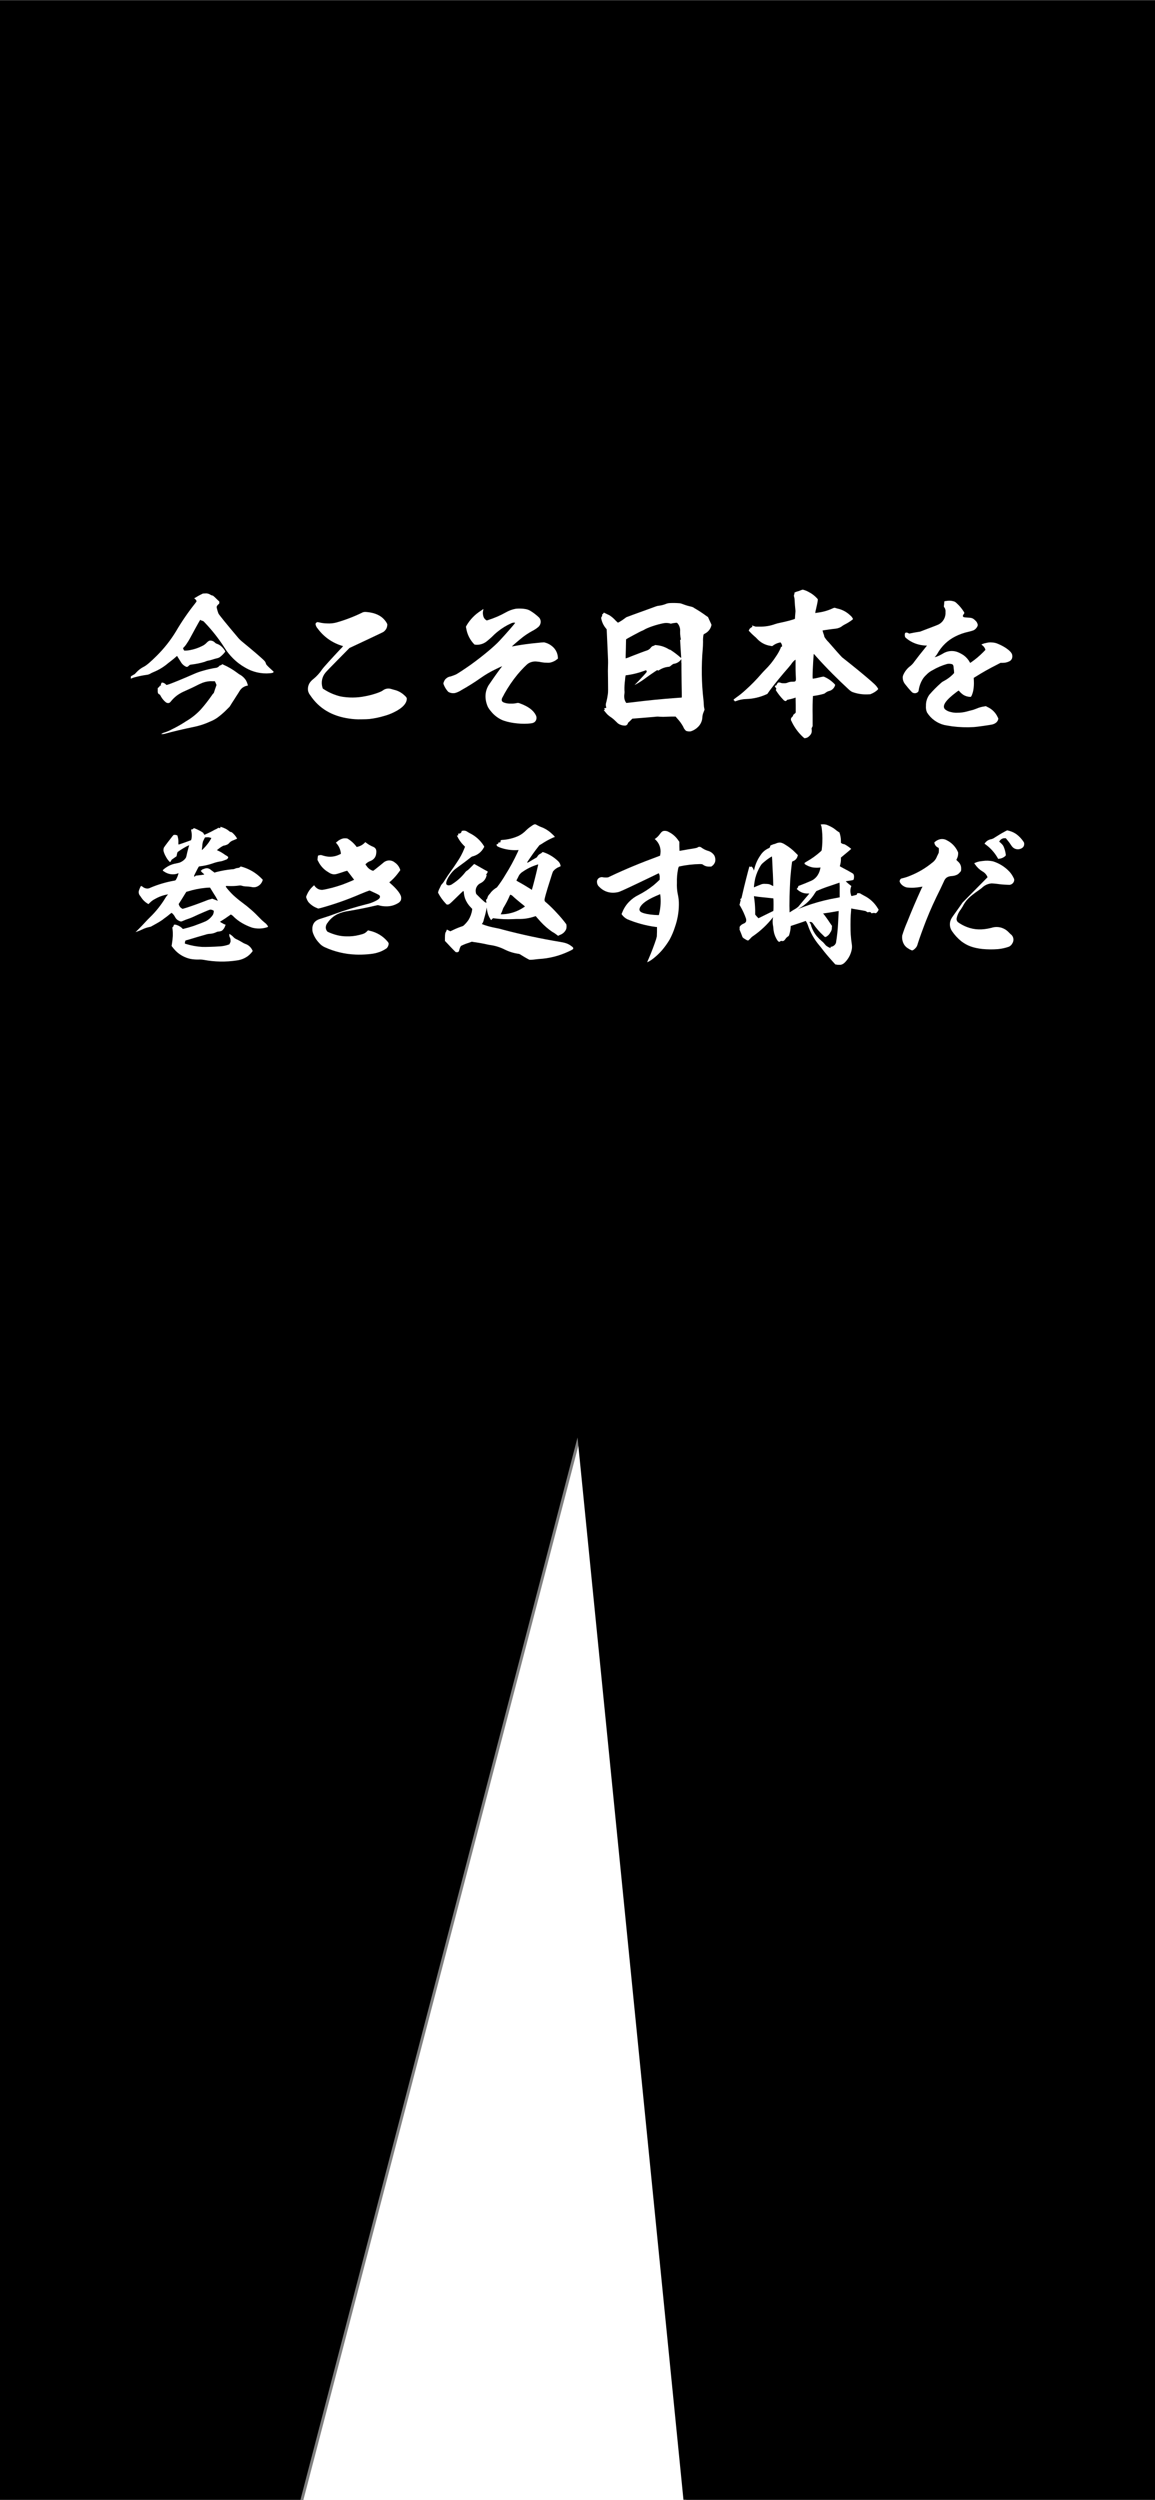 <?xml version="1.0" encoding="UTF-8"?>
<svg id="_レイヤー_2" data-name="レイヤー 2" xmlns="http://www.w3.org/2000/svg" width="390" height="844" xmlns:xlink="http://www.w3.org/1999/xlink" viewBox="0 0 390 844">
  <rect x="0" y="0" width="390" height="844" fill="#808080" stroke="none"/>
  <defs>
    <style>
      .cls-1 {
        clip-path: url(#clippath);
      }

      .cls-2 {
        fill: none;
      }

      .cls-2, .cls-3, .cls-4 {
        stroke-width: 0px;
      }

      .cls-5 {
        clip-path: url(#clippath-1);
      }

      .cls-3 {
        fill: #000;
      }

      .cls-4 {
        fill: #fff;
      }
    </style>
    <clipPath id="clippath">
      <rect class="cls-2" width="390" height="844"/>
    </clipPath>
    <clipPath id="clippath-1">
      <rect class="cls-2" x="44.17" y="199.05" width="301.65" height="126.66"/>
    </clipPath>
  </defs>
  <g id="_レイヤー_1-2" data-name="レイヤー 1">
    <g class="cls-1">
      <g>
        <path class="cls-4" d="M195.96,485.49l35.77,358.62H102.4l93.56-358.62Z"/>
        <path id="_パス_2815" data-name="パス 2815" class="cls-3" d="M-412.53.1v843.79H101.45l93.56-358.62,35.77,358.62h571.75V.1H-412.53Z"/>
        <g id="_グループ_1699" data-name="グループ 1699">
          <g class="cls-5">
            <g id="_グループ_1665" data-name="グループ 1665">
              <path id="_パス_2427" data-name="パス 2427" class="cls-4" d="M69.31,200.32c.65-.05,1.3.13,1.84.51.24.13.49.22.76.25.4.31.77.65,1.12,1.02l1.02.97v.36c0,.31-.05.36-.15.46-.28.19-.51.45-.66.76l-.1.25.1.51c.13.57.3,1.13.51,1.68.25.51,2.85,3.71,6.31,7.79.55.7,1.18,1.33,1.88,1.88,2.75,2.24,6.41,5.34,7.28,6.26.31.31.52.7.61,1.12q.05.25,1.12,1.27c.61.56,1.22,1.12,1.27,1.17l.2.2-.1.15c-.1.2-.25.26-1.22.36-2.88.25-5.76-.41-8.25-1.88-1.55-.87-2.97-1.95-4.22-3.21-1.06-1.06-2-2.24-2.8-3.51-1.94-3.04-4.17-5.88-6.66-8.49-.46-.51-.56-.56-.82-.61-.18-.05-.35-.12-.51-.2l-.25-.15-.05.1c-.36.56-2.39,4.28-3.51,6.36-.25.46-.66,1.12-.92,1.48-.34.56-.75,1.07-1.22,1.53-.1.05-.05.1-.05.2.07.26.19.5.36.71.65.03,1.3-.02,1.93-.15,1.43-.26,2.82-.72,4.12-1.38.62-.29,1.18-.7,1.63-1.22.61-.56.82-.66,1.37-.61.48.05.93.27,1.27.61.15.18.34.32.56.41.45.14.88.35,1.27.61.58.44,1.08.97,1.48,1.58l.25.46-.25.36c-.46.57-.99,1.08-1.58,1.53-.3.21-.65.35-1.02.41-.36.11-1.02.25-1.42.41-.2.05-.92.25-1.12.31-.53.07-1.05.22-1.53.46-1.45.44-2.93.74-4.43.92l-.61.1-.3.25c-.14.16-.31.3-.51.41-.15.05-.31.05-.46,0-.72-.32-1.33-.85-1.73-1.53-.25-.41-.76-1.22-1.12-1.78l-.2-.36-.25.2c-.59.54-1.2,1.05-1.84,1.53-.31.25-.71.56-.92.71-1.5,1.29-3.2,2.32-5.04,3.06-.36.15-.66.31-.76.36-.48.33-1.05.52-1.63.56-1.2.17-2.39.41-3.56.72-.35.08-.69.18-1.02.3-.16.09-.33.15-.51.2l-.1.05v-.41l.05-.41.36-.2c.2-.1.46-.31.61-.36.25-.1.41-.25.82-.71.72-.8,1.58-1.46,2.55-1.94.87-.41,2.44-1.78,4.38-3.72,2.48-2.46,4.65-5.21,6.46-8.19,1.91-3.27,4.05-6.4,6.41-9.37.51-.66.56-.76.56-.87-.1-.31-.3-.57-.56-.76l-.25-.2.66-.36c.72-.46,1.47-.86,2.24-1.22.29-.05.58-.06.87-.05M75.02,224.19l.3.15c1.7.74,3.3,1.68,4.79,2.8.23.18.47.36.71.51.91.47,1.69,1.17,2.24,2.04.27.5.48,1.03.61,1.58l.05.15-.46.1c-.32.07-.63.19-.92.36-.35.18-.66.42-.92.71-.24.24-.44.52-.61.82-.1.2-.56.91-.97,1.53s-1.07,1.73-1.53,2.39l-.76,1.22-.92.92c-.78.8-1.61,1.55-2.49,2.24-.96.8-2.04,1.43-3.21,1.89-1.82.84-3.73,1.46-5.7,1.84-3.46.71-7.28,1.63-9.26,2.19-.41.13-.84.2-1.27.2h-.25l.1-.1c.3-.22.65-.38,1.02-.46.86-.27,1.7-.63,2.49-1.07,1.47-.71,2.9-1.51,4.27-2.39.15-.1.61-.41.97-.61,1.67-1.03,3.2-2.28,4.53-3.72,1.31-1.49,2.53-3.05,3.66-4.68.14-.24.31-.47.51-.66.1-.1.25-.25.25-.36.1-.35.41-1.27.66-1.98l.2-.56-.25-.61-.31-.66h-.81c-1.13-.06-2.25.11-3.31.51-.82.33-1.61.7-2.39,1.12-1.63.82-2.19,1.02-4.18,1.94-.75.35-1.47.78-2.14,1.27-.73.56-1.4,1.21-1.98,1.93-.36.46-.56.61-.97.61s-.71-.15-1.27-.71c-.51-.51-.94-1.09-1.27-1.73-.15-.3-.25-.46-.36-.46-.25-.1-.46-.3-.56-.56-.06-.3-.07-.61-.05-.92v-.66l.15-.15c.36-.25.46-.41.51-.56s.1-.15.25-.15h.2l-.05-.2q-.1-.25,0-.25c.05,0,.1-.16.15-.31.1-.3.15-.3.61-.21.35.11.66.3.92.56l.2.2.41-.1c.97-.25,5.75-2.24,8.86-3.61,1.02-.46,2.08-.83,3.16-1.12,1.32-.39,2.66-.7,4.02-.92.58-.01,1.13-.3,1.48-.76.06-.07.16-.11.25-.1.16-.05.32-.11.46-.2l.16-.2Z"/>
              <path id="_パス_2428" data-name="パス 2428" class="cls-4" d="M123.1,206.58c.31,0,.61,0,.92.05,3.11.31,5.24,1.48,6.52,3.61.2.36.25.46.25.66-.03.44-.13.87-.31,1.28-.24.44-.57.82-.97,1.12-.1.1-2.75,1.33-5.85,2.8l-5.65,2.65-3.92,3.97c-2.19,2.19-4.02,4.12-4.17,4.33-1.19,1.41-1.58,3.33-1.02,5.09l.1.31.72.46c1.62,1,3.39,1.74,5.24,2.19,2.74.52,5.56.5,8.3-.05,2.29-.41,5.24-1.37,5.96-1.93.83-.67,1.95-.86,2.95-.51.25.05.61.2.87.25,1.27.28,2.45.9,3.41,1.78.26.21.5.45.71.71q.2.25.2.51c0,1.58-1.48,3.21-4.33,4.58-1.07.54-2.2.96-3.36,1.27-1.61.48-3.27.82-4.94,1.02-.66.05-1.37.1-2.8.1-1.35.04-2.69-.05-4.02-.25-5.8-.82-10.18-3.41-13.13-7.84-.37-.44-.63-.97-.76-1.53-.15-.94.05-1.9.56-2.7.34-.49.75-.92,1.22-1.27,1.16-.95,2.17-2.06,3-3.31.36-.56,3.61-4.12,6.11-6.77.33-.31.64-.65.92-1.02,0-.05-.25-.1-.56-.2-3.21-1.01-6.01-3.03-8-5.75-.36-.39-.6-.86-.71-1.38-.03-.16,0-.32.1-.46.08-.11.18-.2.31-.25l.2-.1.56.1c.9.23,1.82.35,2.75.36,1.04.06,2.09-.04,3.11-.31,2.98-.85,5.87-1.95,8.65-3.31.26-.15.56-.24.87-.25"/>
              <path id="_パス_2429" data-name="パス 2429" class="cls-4" d="M177.09,205.56c.68.06,1.34.27,1.93.61,1.08.65,2.09,1.42,3,2.29.46.51.65,1.21.51,1.88-.1.52-.37.98-.76,1.32-.64.54-1.34,1-2.09,1.37-1.43.78-2.78,1.7-4.02,2.75-.87.71-2.59,2.19-2.75,2.39q-.1.1.1.05c.46-.1,2.24-.41,3.21-.56,2.04-.3,4.27-.56,6.51-.76l1.02-.05.56.15c.81.25,1.55.67,2.19,1.22,1.13.93,1.81,2.3,1.88,3.77v.36l-.2.15c-.62.53-1.35.91-2.14,1.12-.43.11-.88.14-1.32.1-.62.01-1.23-.04-1.84-.15-.57-.13-1.15-.22-1.73-.25-.94-.09-1.89.13-2.7.61-.56.3-2.44,2.24-3.71,3.77-1.67,2.04-3.15,4.22-4.43,6.51-.15.36-.41.76-.51.97-.66,1.07-.51,1.73.51,2.04.7.24,1.45.34,2.19.3.7.04,1.41-.03,2.09-.2.29-.06.6-.02.87.1,2.85,1.02,4.63,2.34,5.44,3.97.47.79.3,1.8-.41,2.39-.51.35-.87.41-2.24.51-3,.2-6.87-.36-8.91-1.32-1.41-.67-2.65-1.67-3.61-2.9-.4-.45-.74-.95-1.02-1.48-1.12-2.59-1.02-5.09.25-7.23.46-.71,2.55-3.71,3.87-5.5.26-.31.5-.63.72-.97-.05,0-1.68.76-2.49,1.17-1.65.81-3.23,1.74-4.73,2.8-2.08,1.47-4.24,2.83-6.46,4.07-.67.45-1.41.8-2.19,1.02-.8.16-1.64.02-2.34-.41-.63-.68-1.13-1.48-1.48-2.34-.2-.51-.2-.56.15-1.32.13-.29.32-.55.56-.76.43-.42.98-.69,1.58-.76.61-.19,1.2-.41,1.78-.66.56-.25,3.46-2.19,5.04-3.31,3.82-2.75,7.94-6.16,9.72-8.1,2.09-2.24,5.24-5.85,5.24-6.01,0-.05-.15-.1-.46-.1-.3.03-.6.11-.87.25-1.59.7-3.08,1.61-4.43,2.7-.76.59-1.47,1.24-2.14,1.93-.56.51-1.32,1.17-1.53,1.33-1.05.89-2.39,1.35-3.77,1.27-.2-.05-.46-.05-.56-.1-.05-.05-.25-.31-.46-.51-1.21-1.42-2.01-3.15-2.29-4.99l-.1-.46.2-.41c1.2-2.05,2.87-3.78,4.89-5.04.41-.3.76-.56.82-.51s-.05.25-.1.51c-.17.79-.08,1.61.25,2.34.19.36.47.66.81.87l.2.1.46-.15c2.05-.65,4.03-1.5,5.9-2.55,1.07-.62,2.24-1.05,3.46-1.27.95-.08,1.9-.07,2.85.05"/>
              <path id="_パス_2430" data-name="パス 2430" class="cls-4" d="M229.35,203.63c.4.03.8.14,1.17.3.94.37,1.91.66,2.9.87.39.09.76.26,1.07.51,1.37.79,2.7,1.65,3.97,2.59l.61.41.36.81c.2.46.51,1.07.61,1.32l.2.46-.05.3c-.3,1.18-1.1,2.17-2.19,2.7-.36.2-.41.25-.46.41-.14.79-.19,1.59-.15,2.39,0,.82-.05,1.84-.1,2.34-.5,5.76-.42,11.56.25,17.3.05.56.1,1.22.1,1.48.01.5.08.99.2,1.48l.05.3-.36.92c-.2.47-.32.97-.36,1.48-.02,1.29-.55,2.51-1.48,3.41-.68.68-1.52,1.19-2.44,1.48-.48.07-.96.03-1.42-.1-.2-.05-.31-.15-.51-.41-.27-.3-.48-.64-.61-1.02-.54-1-1.21-1.92-1.98-2.75l-.61-.71h-.61c-.31,0-1.38,0-2.39.05-.8.06-1.59.06-2.39,0-.58-.06-1.16-.04-1.73.05-.66.05-2.59.2-4.33.36l-3.15.25-.51.51c-.24.25-.49.49-.76.71-.11.1-.2.22-.25.36-.06.26-.22.48-.46.61-.2.15-.31.15-.71.15-.76-.03-1.51-.28-2.14-.71-.1-.1-.51-.46-.86-.82-.57-.58-1.2-1.09-1.89-1.53-.43-.31-.83-.66-1.17-1.06-.36-.41-.66-.81-.76-.92l-.15-.15.41-.2-.15-.2c-.1-.15-.15-.25-.1-.25.14-.03.27-.06.41-.1.2-.05.31-.1.31-.15-.02-.09-.05-.17-.1-.25-.14-.54-.1-1.11.1-1.63.22-.87.39-1.76.51-2.65.1-.66.1-1.58.05-5.29-.05-1.98-.05-3.31,0-4.33.05-1.43.05-1.58-.2-6.87l-.25-5.4-.25-.3c-.33-.4-.62-.82-.86-1.27-.38-.72-.64-1.49-.76-2.29.05-.15.11-.28.2-.41.15-.25.2-.36.15-.51s-.05-.2.1-.31c.2-.1.35-.29.41-.51,0-.05.05-.05.36.1.41.2,1.32.66,1.58.76.79.51,1.51,1.13,2.14,1.84l.71.66.36-.15c.68-.38,1.32-.8,1.93-1.27l.56-.41,2.19-.82c1.22-.46,3.56-1.27,5.19-1.88,2.9-1.07,3-1.12,3.51-1.17.93-.1,1.84-.34,2.7-.71.33-.12.67-.18,1.02-.2,1.1-.06,2.21-.04,3.31.05M230.06,223.79v-1.27l-.15.2c-.57.74-1.41,1.23-2.34,1.37-.2,0-.36.1-.76.41-.25.2-.51.41-.56.46-.16.09-.33.14-.51.15-1.1.1-2.17.47-3.1,1.07-.12.09-.26.16-.41.2-.11-.02-.21-.1-.25-.2,0-.05-2.8,1.84-3.66,2.49-1.16.89-2.38,1.69-3.66,2.39l-.36.2.15-.2,1.02-1.02c1.17-1.22,2.9-3.11,2.9-3.21.01-.21-.06-.41-.2-.56-.05-.05-.2.05-.51.15-1.86.7-3.79,1.19-5.75,1.48-.22,0-.45.04-.66.1-.11.52-.18,1.05-.2,1.58-.16,1.15-.23,2.3-.2,3.46.05.37.05.75,0,1.12-.1.59-.1,1.19,0,1.78.1.43.27.84.51,1.22l.15.15,1.84-.2c5.34-.66,9.67-1.12,16.19-1.58.22,0,.44-.02.66-.05.05-.05,0-2.39-.05-5.24s-.05-5.75-.05-6.46M227.37,210.35l-.87.2-.31-.1c-.72-.18-1.46-.19-2.19-.05-2.39.46-5.5,1.53-6.57,2.24-.21.13-.43.23-.66.31-.36.1-5.19,2.7-5.34,2.85-.05.05-.05.92-.1,3.26-.05,1.73-.1,3.15-.05,3.21.65-.19,1.27-.43,1.88-.71,1.84-.71,4.48-1.73,5.14-1.93.57-.15,1.08-.49,1.43-.97.15-.21.34-.38.56-.51.14-.08.3-.14.46-.15.2,0,.25-.05.25-.15s.1-.15.71-.05c1.46.13,2.87.6,4.12,1.38q.3.2.3.1s.05-.05.56.31c1.07.71,2.09,1.49,3.06,2.34l.25.2v-.41c0-.15-.1-1.63-.2-3.06l-.15-2.59.15-.1.1-.1-.15-.92c-.09-.62-.12-1.25-.1-1.88.04-.45-.01-.9-.15-1.32-.15-.56-.45-1.07-.87-1.48q-.2-.1-1.27.1"/>
              <path id="_パス_2431" data-name="パス 2431" class="cls-4" d="M271.07,199.05c.68.17,1.33.42,1.93.76,1.09.54,2.08,1.29,2.9,2.19l.25.31-.05.56c-.1.82-.25,1.27-.56,2.75-.13.43-.21.87-.25,1.32.05.05.31-.05.66-.1,1.78-.2,3.51-.68,5.14-1.43.56-.25.71-.31,1.07-.15.23.08.47.15.71.2,1.57.35,3.01,1.13,4.17,2.24.42.32.75.74.97,1.22,0,.1-.05.2-.36.41-.69.52-1.42.98-2.19,1.37-.34.16-.66.35-.97.56-.67.55-1.48.88-2.34.97-.71.05-4.28.56-4.38.61-.05,0,0,.15.25.97.16.39.28.8.36,1.22.4.65.88,1.25,1.43,1.78.76.87,2.04,2.34,2.85,3.26.81.92,1.58,1.73,1.68,1.83s1.38,1.07,2.7,2.14c3.82,3.05,7.43,6.11,8.29,6.97.35.32.66.68.92,1.07l.3.51-.3.36c-.57.51-1.23.92-1.93,1.22l-.46.2-1.12.05c-1.63.04-3.25-.22-4.78-.76q-.51-.15-1.27-.82c-3.76-3.46-7.63-7.33-11.04-11.15-.46-.51-.82-.97-.87-.92s-.1,1.37-.2,2.65c-.1,1.48-.2,3.66-.2,4.83,0,.76.05.87.1.87.7-.09,1.4-.23,2.09-.41.36-.1.87-.2,1.12-.25l.46-.05.66.3c.65.32,1.27.71,1.84,1.17.46.36.88.75,1.27,1.17.08.14.08.32,0,.46-.33.9-1.09,1.58-2.03,1.78-.43.12-.83.33-1.17.61-.15.13-.32.24-.51.31-1.12.32-2.26.56-3.41.71l-.31.05v.36c-.1,1.22-.15,3.51-.1,6.26v3.16c.04.29-.04.58-.2.81-.11.15-.16.32-.15.51.05.23.07.47.05.71.01.32-.06.63-.2.92-.16.29-.36.55-.61.76-.33.38-.78.63-1.28.71l-.36.05-.25-.2c-.34-.29-.66-.59-.97-.92-1.3-1.36-2.37-2.92-3.16-4.63-.34-.47-.23-1.13.24-1.46,0,0,.01,0,.02-.01.15-.14.25-.31.3-.51.05-.2.1-.25.31-.41.15-.11.28-.22.41-.36l.15-.2v-2.49l-.05-2.55-.51.2c-.67.21-1.35.38-2.04.51-.31.05-.36.1-.46.25-.11.2-.35.28-.56.2-.26-.11-.48-.29-.66-.51-.9-.93-1.7-1.96-2.39-3.05-.06-.13-.04-.29.05-.41l.1-.2-.15-.15c-.15-.23-.29-.47-.41-.71,0-.05.15-.15.36-.2q.36-.15.3-.31c0-.15.05-.2.25-.41s.2-.25.15-.3,0-.05.05,0c.1.05.2,0,.51,0,.16.03.31.08.46.15.33.1.68.13,1.02.1.38.04.77-.01,1.12-.15.56-.25,1.17-.38,1.78-.36.76,0,.92-.05,1.07-.36.1-.2.1-.51,0-2.29-.05-.66-.05-2.03-.05-3v-1.78l-.25.15c-.44.34-.81.76-1.12,1.22-.1.2-.56.71-.97,1.22-2.49,2.85-4.53,5.34-6.36,7.79l-.82,1.17-.56.25c-2.04.9-4.23,1.4-6.46,1.48-1.24.02-2.46.26-3.61.71-.25.1-.36.1-.41.05q-.05-.1,0-.15c.05-.05.05-.05-.05-.05-.15,0-.25-.15-.31-.3,0-.1.05-.15.87-.76,1.13-.78,2.2-1.65,3.21-2.59,1.88-1.68,3.65-3.49,5.29-5.4.31-.36.92-1.02,1.32-1.42,1.35-1.32,2.54-2.79,3.56-4.38.64-.91,1.19-1.88,1.63-2.9.05-.36.2-.56.25-.41,0,.05.1,0,.15-.05.2-.25,0-.97-.36-1.37l-.1-.1-.46.1c-.8.2-1.54.56-2.19,1.07l-.15.1-.56-.1c-1.79-.25-3.43-1.14-4.63-2.49-.23-.26-.49-.5-.76-.71-.61-.52-1.19-1.08-1.73-1.68l-.25-.3.15-.2c.05-.08.08-.16.1-.25,0-.1.41-.46.76-.66.3-.15.3-.25.15-.46-.05-.05-.1-.15-.05-.15s.31.1.61.2l.61.2h1.28c1.77.06,3.53-.21,5.19-.81.57-.19,1.14-.35,1.73-.46,2.09-.41,5.09-1.22,5.09-1.38,0-.2.1-1.63.15-2.09.05-.32.05-.65,0-.97-.1-.76-.2-2.09-.25-3.1,0-.4-.05-.79-.15-1.17-.13-.27-.13-.59,0-.87.06-.13.1-.27.1-.41v-.25l.25-.1c.23-.1.47-.19.71-.25.37-.09.72-.21,1.07-.37.25-.11.5-.19.76-.25"/>
              <path id="_パス_2432" data-name="パス 2432" class="cls-4" d="M322.11,203.02q.46.15.97.66c.9.82,1.69,1.76,2.34,2.8.2.3.25.46.2.51,0,.05-.1.15-.2.31-.25.36-.36.61-.25.82.15.25.41.3,1.48.36,1.48.05,1.88.2,2.65.97.28.24.51.53.66.87.25.61.25.71.05,1.17-.27.54-.69.98-1.22,1.27-.56.21-1.14.38-1.73.51-1.55.33-3.06.86-4.48,1.58-1.27.64-2.44,1.46-3.46,2.44-1.05,1.02-1.94,2.18-2.65,3.46-.17.3-.38.57-.61.82-.15.15-.25.25-.25.3.53-.13,1.04-.32,1.53-.56.3-.15.76-.41,1.07-.56.5-.33,1.05-.59,1.63-.76,1.12-.32,2.31-.29,3.41.1.75.29,1.47.67,2.14,1.12.87.63,1.58,1.45,2.09,2.39l.1.2.31-.2c1.48-1.02,2.86-2.18,4.12-3.46.66-.71.76-.71.71-.87-.18-.57-.54-1.07-1.02-1.42-.15-.15-.3-.25-.3-.31.47-.21.97-.37,1.48-.46.64-.19,1.32-.26,1.98-.2.72.01,1.43.17,2.09.46,2.24.92,4.17,2.29,4.68,3.31.24.49.27,1.06.1,1.58-.16.49-.54.88-1.02,1.07-.64.3-1.33.46-2.04.46h-.82l-1.17.61c-2.44,1.22-4.89,2.59-7.23,4.07l-.66.41.05,1.12c.05,1.04-.02,2.08-.2,3.1-.13.65-.33,1.28-.61,1.88-.15.25-.2.31-.36.31-.83-.01-1.63-.24-2.34-.66-.53-.36-1.01-.79-1.42-1.27-.05-.1-.15-.2-.2-.2-.27.14-.53.31-.76.51-3.67,2.75-4.94,4.63-3.87,5.8.56.46,1.22.78,1.94.92.7.19,1.42.28,2.14.25,1.17.01,2.33-.14,3.46-.46.36-.1.87-.25,1.12-.3.66-.14,1.31-.35,1.93-.61.84-.37,1.73-.63,2.65-.76l.56-.1.56.3c1.5.67,2.71,1.87,3.41,3.36l.25.51-.05.3c-.1.39-.31.74-.61,1.02-.41.35-.9.59-1.43.71-.56.15-5.24.82-6.21.87-2.43.14-4.86.06-7.28-.25-1.02-.15-2.19-.36-2.7-.46-2.41-.61-4.49-2.12-5.8-4.22-.31-.7-.43-1.47-.36-2.24-.04-1.33.35-2.63,1.12-3.72,1.21-1.41,2.52-2.74,3.92-3.97.33-.31.7-.56,1.11-.75,1.06-.57,2.04-1.29,2.9-2.14l.46-.51-.05-.82c-.05-.46-.15-1.02-.15-1.32q-.05-.61-.46-.82c-.54-.17-1.12-.2-1.68-.1-1.74.5-3.42,1.22-4.99,2.14-.79.4-1.49.93-2.09,1.58-.4.36-.76.77-1.07,1.22-.78,1.2-1.28,2.56-1.48,3.97q-.05.41-.25.56c-.56.55-1.45.57-2.04.05-.85-.89-1.64-1.83-2.39-2.8-.44-.59-.69-1.3-.71-2.03-.02-.3.04-.59.15-.87.52-1.26,1.39-2.36,2.49-3.16.51-.43.96-.92,1.33-1.48,1.07-1.43,2.19-2.85,3.31-4.22l.92-1.17h-.61c-.7-.04-1.4-.14-2.09-.31-1.57-.37-3.04-1.1-4.28-2.14-.36-.3-.41-.36-.46-.61-.08-.34-.08-.68,0-1.02.15-.36.56-.41,1.17-.1l.25.15,1.84-.36,1.88-.31,1.32-.51c1.78-.66,4.43-1.68,4.84-1.88,1.57-.78,2.51-2.43,2.39-4.18.08-.58-.06-1.16-.41-1.63l-.15-.25.1-.87c0-.31.04-.61.1-.92.2-.06.4-.1.61-.1.86-.18,1.76-.13,2.59.15"/>
              <path id="_パス_2433" data-name="パス 2433" class="cls-4" d="M74.56,279.14c.47.13.93.3,1.37.51.52.23,1,.54,1.43.92.25.2.41.3.56.3.2,0,.31.05.61.31.56.5,1.04,1.08,1.43,1.73l.1.2-.41.2c-.1.05-.61.25-.86.36-.61.19-1.14.56-1.53,1.07-.18.17-.39.31-.61.41-.41.18-.83.3-1.27.36-.6.32-1.16.69-1.68,1.12l-.46.36.2.1c.84.37,1.65.83,2.39,1.37.21.15.43.29.66.41q.66.36.56.66c-.14.36-.44.62-.81.71-.15.05-.51.2-.56.2-.5.21-1.03.35-1.58.41-.76.14-1.51.34-2.24.61-1.47.51-2.99.85-4.53,1.02-.2,0-.25.05-1.17,1.88-.66,1.27-.66,1.37-.61,1.48.1.15.25.1.41-.1l.15-.15.61-.05c.66-.05,2.04-.25,2.19-.3.1-.05.05-.1-.2-.31-.23-.19-.46-.39-.66-.61l-.3-.41.2-.05c.1-.05.2-.15.2-.2.05-.1.15-.15.76-.36.34-.14.7-.21,1.07-.2.46.05.89.24,1.22.56.15.15.51.36.76.56l.46.36.66-.2c1.7-.44,3.44-.75,5.19-.92.37.01.73-.06,1.07-.2.3-.15.63-.24.97-.25.33-.02.64-.16.87-.41l.1-.1.87.25c2.24.72,4.28,1.95,5.96,3.61l.61.61-.05.25c-.34,1.1-1.23,1.95-2.34,2.24-.5.11-1.03.09-1.53-.05-.49-.08-.98-.14-1.48-.15-.62,0-1.24-.09-1.83-.3-.29-.06-.58-.06-.87,0-1.11.15-2.24.2-3.36.15-.82-.05-.87-.05-.97.05s-.1.1.3.66c.66.82,1.38,1.61,2.14,2.34.94.87,1.92,1.69,2.95,2.45,2.18,1.59,4.21,3.38,6.06,5.34.48.51.99.98,1.53,1.43.45.31.83.71,1.12,1.17.2.31.2.36-.46.56-1.56.45-3.21.47-4.79.05-1.2-.41-2.36-.94-3.46-1.58-.97-.57-1.88-1.26-2.7-2.04-.23-.28-.51-.52-.82-.71l-.25-.1-.56.41c-.71.51-1.99,1.38-2.59,1.73l-.46.25.15.15c.1.11.22.2.36.25.2.08.38.19.56.31.18.1.37.19.56.25.15.05.25.05.25.1s-.25.66-.36.92c-.23.43-.54.81-.92,1.12-.34.14-.7.23-1.07.25-.3.01-.6.1-.87.25-.61.29-1.26.46-1.93.51-.57.01-1.14.12-1.68.31-1.12.3-3.92,1.12-5.7,1.68l-.97.25-.15.31c-.06.18-.09.37-.1.56v.2l.46.15c1.74.54,3.53.86,5.34.97,1.07.05,4.17-.05,5.5-.15,1-.02,1.99-.17,2.95-.46l.76-.25.2-.41c.19-.29.26-.63.2-.97.01-.32-.06-.63-.2-.92-.14-.25-.21-.53-.2-.82,0-.25-.05-.41,0-.41.56.3,1.06.7,1.48,1.17.32.31.7.55,1.12.71.51.25,1.27.66,1.68.92.34.23.69.41,1.07.56,1.09.35,1.97,1.15,2.44,2.19l.1.2-.15.25c-.43.55-.92,1.05-1.48,1.48-1.09.8-2.37,1.31-3.72,1.48-3.72.57-7.5.5-11.2-.2-.57-.1-1.15-.14-1.73-.1-.89.02-1.77-.05-2.65-.2-1.91-.39-3.66-1.33-5.04-2.7-.45-.46-.88-.96-1.27-1.48l-.15-.25.1-.56c.16-.93.26-1.86.31-2.8.03-.92-.02-1.84-.15-2.75-.01-.11.05-.21.15-.25.15-.05.3-.41.3-.61,0-.1.05-.1.1-.1.05,0,.1-.05.1-.1t.3,0c.86.16,1.66.57,2.29,1.17l.31.31.41-.1c.66-.15,2.29-.61,3.21-.92,1.32-.46,3.56-1.33,4.18-1.63.95-.51,1.75-1.24,2.34-2.14.19-.38.29-.8.3-1.22,0-.15-.05-.2-.3-.31-.19-.11-.39-.18-.61-.2-.36-.05-.25-.1-2.19.71-1.12.46-2.9,1.27-3.97,1.78-.36.15-1.07.46-1.58.61-.54.18-1.07.38-1.58.61-.81.36-.87.36-1.53.05-.58-.26-1.04-.71-1.32-1.27-.27-.56-.68-1.05-1.17-1.43-.41.28-.8.59-1.17.92-.61.51-1.27.92-1.37,1.02s-.36.25-.51.41c-.69.48-1.4.92-2.14,1.32l-1.84,1.02-.71.16c-.7.16-1.39.39-2.04.71-.64.32-1.31.59-1.98.82l-.41.15,1.22-1.22c.66-.66,1.63-1.68,2.09-2.19.2-.25,1.17-1.22,1.53-1.58,2.02-1.95,3.78-4.16,5.24-6.57.19-.33.41-.64.66-.92l.25-.25h-.2c-1.45.25-2.84.75-4.12,1.48-.69.33-1.31.78-1.84,1.32l-.46.46-.36-.2c-.84-.51-1.55-1.21-2.09-2.04-.15-.25-.32-.49-.51-.71-.35-.49-.44-1.11-.25-1.68.16-.49.36-.97.61-1.43.1-.1.31-.05.61.2.48.42,1.1.63,1.73.61.34-.04.67-.14.97-.31,2.63-1.11,5.38-1.91,8.19-2.39.18-.05.33-.18.41-.36.31-.53.55-1.09.71-1.68.05-.25.15-.41.1-.46s-.15.1-.36.15c-.52.19-1.08.27-1.63.25-.98-.02-1.93-.32-2.75-.87-.71-.41-.66-.46-.2-.87.55-.45,1.15-.85,1.78-1.17.74-.37,1.53-.63,2.34-.76.51-.1,1.12-.25,1.27-.31,1.07-.41,2.04-1.32,2.19-1.98.25-1.17.46-2.04.76-3.11.1-.41.25-.71.2-.76-.65.27-1.28.6-1.88.97-.51.3-1.38.87-1.84,1.22-.17.11-.29.3-.31.51-.05.15-.1.46-.15.66l-.05.36-.66.46c-.36.25-.76.56-.87.61-.12.06-.21.17-.25.31-.1.25-.36.61-.46.61-.56-.53-1.03-1.15-1.37-1.84-.36-.6-.63-1.25-.81-1.93-.05-.4,0-.8.15-1.17.1-.15.61-.92,2.49-3.31.23-.32.49-.63.76-.92.32-.08.66-.06.97.05l.31.1.1.36c.19.64.28,1.31.25,1.98-.03.26-.01.51.05.76.1,0,4.17-1.43,4.22-1.48,0-.05.1-.25.15-.46.14-.86.12-1.74-.05-2.59-.1-.46-.1-.51.1-.61.08-.04.17-.06.25-.05.1,0,.2.05.2-.05.07-.17.23-.29.41-.31,1.05.41,2.06.92,3,1.53.05.05.15.25.25.41s.15.3.2.3c.1,0,2.29-1.02,2.8-1.32.35-.21.7-.39,1.07-.56.36-.15.46-.2.46-.25q0-.1.05-.05c.1.05.15.05.15-.1q0-.1.25-.05c.1,0,.31.05.41.05l.2.05v-.25c0-.1,0-.2.05-.2M70.89,299.65h-.3c-.48,0-.95.04-1.42.1-1.94.19-3.85.59-5.7,1.17l-.56.15-.51.82c-.61,1.02-1.48,2.39-1.78,2.85l-.3.46.1.25c.15.52.5.96.97,1.22l.25.15,1.07-.31c2.39-.76,4.63-1.58,6.82-2.44.49-.22,1.01-.39,1.54-.51.16-.03.31-.08.46-.15.1-.1.15,0,.87.25.41.15.81.3.92.36.08.05.16.08.25.1-.37-.78-.79-1.53-1.27-2.24l-1.38-2.24ZM69.98,282.65c-.36,0-.71.05-.76.05-.05.05-.46.87-.66,1.32-.15.5-.23,1.01-.25,1.53-.05.56-.15,1.17-.15,1.27v.15l.2-.15c.77-.73,1.47-1.53,2.09-2.39.35-.48.65-.99.92-1.53-.05-.05-.15-.05-.36-.1-.32-.12-.67-.17-1.02-.15"/>
              <path id="_パス_2434" data-name="パス 2434" class="cls-4" d="M116.69,283q.51,0,.76.15c1.03.64,1.94,1.45,2.7,2.39l.31.41.31-.1c.94-.22,1.79-.72,2.44-1.42l.15-.15.25.2c.76.6,1.6,1.08,2.49,1.43.35.16.64.42.82.76.12.31.18.64.15.97,0,.19-.02.38-.05.56-.06.63-.33,1.22-.76,1.68-.32.32-.7.58-1.12.76-.62.2-1.18.55-1.63,1.02l-.1.2.36.46c.47.73,1.17,1.29,1.98,1.58l.31.05.66-.51c.71-.56,2.19-1.73,2.65-2.14.4-.38.89-.64,1.43-.76.88-.19,1.8.03,2.49.61.82.55,1.45,1.36,1.78,2.29l.1.31-.61.82c-.68.93-1.45,1.8-2.29,2.59l-.82.71.56.51c1.63,1.43,2.8,2.8,3.26,3.87.14.3.21.63.2.97,0,.26-.04.52-.15.76-.23.42-.59.76-1.02.97-1.19.7-2.54,1.05-3.92,1.02-.79,0-1.58-.1-2.34-.31l-.46-.1-.97.2c-2.75.66-5.9,1.27-8.91,1.78-1.3.16-2.57.52-3.77,1.07-1.33.67-2.47,1.66-3.31,2.9-.35.4-.56.9-.61,1.43-.05.58.16,1.16.56,1.58,1.09.53,2.23.93,3.41,1.22.97.23,1.96.35,2.95.36,1.46.05,2.91-.1,4.33-.46,1.53-.36,1.98-.56,2.65-1.22l.36-.36.56.15c2.37.51,4.5,1.8,6.05,3.66.41.51.41.61.3,1.12-.1.42-.31.81-.61,1.12-.99.7-2.09,1.22-3.26,1.53-1.42.46-4.68.71-7.18.61-3.62-.13-7.19-.98-10.48-2.49-.75-.34-1.41-.84-1.93-1.48-.95-.98-1.66-2.17-2.09-3.46-.12-.38-.17-.78-.15-1.17-.04-.56.07-1.12.3-1.63.41-.91,1.17-1.48,2.5-1.88,2.75-.86,3.31-1.07,5.39-1.84,2.39-.87,6.46-2.14,10.08-3.05,1-.22,1.98-.56,2.9-1.02,1.27-.61,1.78-1.12,1.63-1.68-.1-.36-.3-.46-1.93-1.22l-1.53-.71-.36.1c-.46.15-1.22.46-2.95,1.17-4.28,1.85-8.69,3.39-13.18,4.63l-.87.2-.36-.15c-1.16-.43-2.2-1.15-3-2.09-.28-.43-.5-.89-.66-1.37-.1-.3-.1-.41.2-1.07.43-1.02,1.07-1.94,1.88-2.7l.56-.51.15.25c.31.42.71.77,1.17,1.02.46.23.97.33,1.48.3.51-.05,2.14-.41,3.31-.71,1.12-.31,2.14-.61,3.31-1.02,1.53-.56,4.07-1.63,4.07-1.68s-2.29-3-2.34-3.05c-.6.15-1.2.34-1.78.56-1.88.61-2.24.71-2.85.66-.59-.08-1.15-.31-1.63-.66-1.52-.85-2.75-2.15-3.51-3.72l-.25-.46.05-.71c.05-.56.1-.71.15-.76.14-.08.3-.13.46-.15.36-.1.74-.06,1.07.1.25.08.51.15.76.2,1.64.42,3.37.24,4.89-.51l.51-.25v-.2c-.13-1.18-.61-2.3-1.37-3.21l-.31-.36.36-.3c.58-.53,1.28-.91,2.04-1.12.29-.04.58-.06.87-.05"/>
              <path id="_パス_2435" data-name="パス 2435" class="cls-4" d="M181.52,278.63c.34.2.7.37,1.07.51,1.45.52,2.78,1.35,3.87,2.44.26.21.5.45.71.71l.2.25-.56.2c-1.39.61-2.71,1.34-3.97,2.19l-.71.41-.71.92c-.97,1.22-1.88,2.54-2.75,3.82l-.71,1.07.2.05c.1,0,.3-.1,1.63-.92l1.48-.86.3-.46c.18-.27.43-.5.71-.66.24-.11.46-.24.66-.41l.25-.25.3.05c1.85.62,3.53,1.65,4.94,3,.47.42.78,1,.87,1.63,0,.1,0,.15-.41.3-.82.3-1.54.81-2.09,1.48-.15.2-.25.41-1.93,5.85-1.12,3.77-1.12,3.87-.87,4.33.14.18.32.33.51.46,1.26,1.1,2.44,2.27,3.56,3.51,1.13,1.19,2.18,2.45,3.16,3.77.1.49.1.99,0,1.48-.06.2-.15.38-.25.56-.42.7-1.07,1.24-1.84,1.53-.16.06-.31.13-.46.2l-.2.15-.61-.46c-.44-.35-.92-.66-1.42-.92-1.41-.97-2.71-2.1-3.87-3.36-.2-.25-.87-.97-1.17-1.32l-.51-.61-.66.2c-1.64.54-3.36.8-5.09.76-.46,0-1.32,0-1.93.05-2.09.1-4.18.01-6.26-.25l-.46-.06-.36.31-.31.36-.2-.31c-.31-.46-.57-.95-.76-1.48-.28-.8-.45-1.64-.51-2.49,0-.05-.05.3-.15.76-.2,1.02-.51,2.24-.87,3.41-.06.42-.22.82-.46,1.17-.08.07-.13.15-.15.25.68.28,1.38.52,2.09.71.82.25,2.09.51,2.85.66.65.11,1.3.27,1.93.46,6.31,1.68,13.18,3.15,19.44,4.17,1.78.3,2.65.56,3.66,1.27.66.46.87.66.87.87,0,.36-.15.46-1.68,1.17-3.12,1.45-6.49,2.3-9.92,2.49-.46.05-1.07.1-1.37.15-.4.06-.81.09-1.22.1h-.61l-.51-.25c-.81-.46-1.53-.87-2.24-1.32-.23-.18-.49-.31-.76-.41-.15,0-.92-.15-1.43-.25-1.14-.26-2.25-.65-3.31-1.17-1.47-.75-3.05-1.27-4.68-1.53-.25-.05-.81-.1-1.17-.2-1.48-.36-3.61-.71-4.84-.87l-.51-.1-.97.36c-.93.27-1.83.63-2.7,1.07-.27.42-.46.88-.56,1.37-.1.41-.15.51-.31.61-.15.15-.2.15-.56.15l-.36-.05-.87-.87c-.46-.46-1.27-1.32-1.78-1.88l-.97-1.02v-1.12c0-1.27.15-1.78.36-1.99.08-.06.12-.16.1-.25,0-.1,0-.15.05-.15.1,0,.1-.1.1-.2v-.15l1.22.61.97-.46c.92-.45,1.88-.84,2.85-1.17.36-.08.68-.28.92-.56.51-.49.97-1.04,1.38-1.63.63-1.02,1.05-2.17,1.22-3.36l.05-.36-.56-.61c-.83-.84-1.47-1.85-1.88-2.95-.22-.68-.36-1.38-.41-2.09-.05-.36-.1-.41-.15-.41-.1,0-.87.71-3.87,3.66-.82.76-1.02.92-1.43.92h-.3l-.41-.41c-.96-1.02-1.78-2.17-2.44-3.41l-.1-.25.15-.56c.13-.35.28-.69.46-1.02.15-.31.31-.66.36-.76.09-.21.23-.4.41-.56.31-.34.58-.71.81-1.12.76-1.22,1.48-2.29,2.09-3.1.15-.2.66-.92,1.07-1.53l1.12-1.68c.96-1.4,1.76-2.9,2.39-4.48l.25-.66-.61-.61c-.81-.83-1.48-1.8-1.98-2.85l-.15-.36.2.05q.2,0,.25-.1v-.36l-.05-.2h.25c.43.04.82-.24.92-.66l.05-.25.36-.05c.58-.11,1.18.04,1.63.41.1.05.41.25.71.41,1.94.94,3.58,2.4,4.73,4.22l.2.36-.2.36c-.75,1.39-2.04,2.42-3.56,2.85-.2.03-.39.1-.56.2-.05.05-.56.41-1.12.87s-1.73,1.32-2.65,1.99c-1.07.81-1.84,1.32-2.19,1.68-1.27,1.22-2.39,3.06-2.55,4.07-.05.56-.05.66.25.87.17.1.36.16.56.15.48-.02.95-.2,1.32-.51,1.59-1.02,3-2.29,4.17-3.77.14-.21.31-.4.51-.56.14-.11.3-.21.46-.3.15-.1.71-.66,1.22-1.17l.92-.92.56.3c.97.56,2.49,1.43,3.05,1.73,1.02.51,1.02.56.97.66-.1.26-.23.5-.41.71l-.2.25h.15c.1,0,.1.05.1.1s-.05.2-.1.41c-.27,1-.96,1.83-1.88,2.29-.99.43-1.65,1.37-1.73,2.44-.02.43.05.87.2,1.27l1.58,1.58q1.53,1.42,1.63,1.32t.1-.05s.09.05.13.02c0,0,.01-.01.02-.02.05-.05.05-.1-.05-.25-.1-.1-.1-.2-.1-.41-.02-.18.05-.36.2-.46.14-.11.23-.28.25-.46.11-.44.34-.85.66-1.17.21-.22.39-.46.56-.71.57-.65,1.24-1.2,1.99-1.63,1.04-1.34,1.99-2.75,2.85-4.22,1.54-2.44,2.91-4.97,4.12-7.58l.36-.82-.76.05c-1.76.05-3.52-.21-5.19-.76-1.12-.41-1.37-.56-1.48-.92-.05-.25,0-.36.2-.36.11-.01.21-.05.3-.1l.15-.15-.1-.05c-.05-.05-.1-.05-.1-.1s.2-.1.46-.15l.41-.1v-.2c0-.12,0-.24.05-.36,0-.1.05-.2,1.12-.25,1.71-.17,3.37-.61,4.94-1.32.97-.49,1.84-1.15,2.59-1.93.34-.33.69-.64,1.07-.92.36-.25.76-.51.87-.61.23-.18.49-.32.76-.41.3-.1.46-.05,1.07.31M172.25,302.09c-.08.13-.15.27-.2.41-.54,1.27-1.17,2.49-1.88,3.66-.16.22-.28.46-.36.71-.16.53-.37,1.04-.61,1.53l-.15.25h.71c2.53-.12,4.98-.93,7.07-2.34.25-.15.41-.25.41-.31-.36-.35-.76-.68-1.17-.97-1.12-.92-2.34-1.93-2.8-2.39-.12-.13-.26-.25-.41-.36-.3-.2-.56-.25-.61-.2M181.37,291.91c-1.74.54-3.39,1.34-4.89,2.39-.67.4-1.19,1.01-1.48,1.73-.31.56-.56,1.12-.61,1.17s.05.15.61.46c1.32.71,2.85,1.63,3.97,2.34l.61.41.05-.15c.41-1.37,1.37-5.09,1.84-7.23.15-.61.25-1.07.25-1.12.05-.1.05-.15-.36,0"/>
              <path id="_パス_2436" data-name="パス 2436" class="cls-4" d="M225.94,280.92c1.28.67,2.36,1.65,3.15,2.85l.3.41v1.53l.05,1.53,2.95-.51c2.65-.41,2.95-.51,3.1-.61.31-.27.75-.33,1.12-.15.1.05.36.25.61.41.54.35,1.12.63,1.73.82.92.22,1.72.79,2.24,1.58.33.62.44,1.34.31,2.04-.17.64-.57,1.2-1.12,1.58l-.25.15h-.61c-.81.04-1.6-.21-2.24-.71q-.2-.15-.87-.15c-2.38.04-4.75.31-7.07.82q-.2.05-.36.76c-.32,1.56-.46,3.15-.41,4.73-.06,1.23.03,2.46.25,3.66.3,1.25.44,2.53.41,3.82-.03,2.55-.48,5.08-1.33,7.48-.45,1.42-1.03,2.8-1.73,4.12-.25.46-1.12,1.78-1.48,2.24-1.31,1.82-2.91,3.42-4.73,4.73-.45.31-.93.58-1.43.81.12-.38.28-.76.46-1.12,1.02-2.34,1.93-4.78,2.55-6.67l.25-.97.05-1.58v-1.58h-.31c-1.77-.23-3.52-.59-5.24-1.07-1.54-.42-3.06-.95-4.53-1.58-.68-.36-1.27-.86-1.73-1.48l-.15-.25.2-.46c.52-1.37,1.31-2.62,2.34-3.67.94-.97,2.04-1.76,3.26-2.34,1.73-.89,3.37-1.95,4.89-3.15.56-.46,1.53-1.32,1.88-1.68l.3-.3v-.72c.03-.38-.02-.76-.15-1.12-.1-.25-.15-.31-.2-.31s-1.12.56-2.44,1.17c-6.11,2.95-10.33,4.94-11.05,5.14-.65.17-1.31.25-1.98.25-1.69,0-3.3-.68-4.48-1.88-.49-.39-.81-.96-.86-1.58-.11-.67.24-1.34.86-1.63.4-.19.85-.23,1.27-.1.35.04.71.06,1.07.05l.56-.05,1.07-.51c4.73-2.24,10.03-4.43,15.98-6.62.41-.15.51-.2.51-.25s.05-.41.1-.76c.2-1.66-.38-3.31-1.58-4.48l-.36-.31.36-.25c.55-.41,1.03-.91,1.42-1.48.51-.66.76-.92,1.27-1.02.62-.08,1.26.06,1.78.41M222.93,302v-.15l-.46.2c-3.26,1.33-5.29,2.59-6.16,3.92-.51.82-.51,1.33-.05,1.78.46.41,1.68.76,3.26.97.71.1,2.09.2,2.59.2h.36l.05-.2c.48-1.91.65-3.89.51-5.85-.01-.29-.05-.58-.1-.87"/>
              <path id="_パス_2437" data-name="パス 2437" class="cls-4" d="M278.96,278.37c.87.32,1.7.73,2.49,1.22.32.22.62.46.92.71.23.18.47.35.71.51.13.05.25.12.36.2.34.95.51,1.95.51,2.95v.56l.2.15c.24.17.52.28.82.3.3,0,1.68.92,2.44,1.58.05.05-1.37,1.22-2.85,2.44l-.61.51v.51c0,.79-.12,1.58-.36,2.34-.05.05.05.15.46.36.92.46,3.82,2.04,4.07,2.29.2.32.29.69.25,1.07,0,.33-.06.66-.2.97-.4.13-.81.21-1.22.25-.66.1-1.27.2-1.32.2s-.05.05.36.41c.25.2.66.61.97.81l.51.41-.15.41c-.18.58-.23,1.18-.15,1.78.06.4.17.79.31,1.17.05.05.36-.05.76-.15,1.12-.25,1.12-.31,1.12-.46,0-.2,0-.25.15-.31.48-.13.99-.01,1.37.31.3.18.6.35.92.51,1.9.94,3.49,2.41,4.58,4.23l.3.46-.15.36c-.25.46-.71.92-.87.87-.34-.12-.72-.13-1.07-.05l-.25.1-.25-.25c-.12-.16-.32-.24-.51-.2-.14-.02-.28,0-.41.05-.1.05-.15.05-.36-.05-.13-.07-.25-.16-.36-.25-.1-.1-.56-.2-2.14-.46-1.12-.2-2.24-.36-2.44-.41s-.36-.15-.41-.1-.1,1.27-.2,2.24c-.1,1.07-.1,5.5,0,6.57.1,1.27.2,2.29.36,3.26.11.66.09,1.34-.06,1.99-.34,1.56-1.12,2.99-2.24,4.12-.35.39-.81.67-1.32.82-.52.08-1.06.07-1.58-.05l-.36-.05-.92-1.02c-1.48-1.63-2.54-2.9-3.51-4.17-.25-.36-.71-.92-.97-1.22-1.74-2.05-3.07-4.42-3.92-6.97-.15-.43-.36-.84-.61-1.22l-.05-.1-.56.2c-.31.1-1.43.51-2.55.86l-1.98.66v.25c-.05.93-.22,1.86-.51,2.75-.05.21-.18.39-.36.51-.4.24-.73.57-.97.97-.41.56-.71.71-1.27.56q-.2-.05-.36.1c-.46.46-.87.15-1.53-1.17-.53-1.06-.82-2.22-.87-3.41-.03-.33-.08-.65-.15-.97-.1-.73-.1-1.46,0-2.19l.1-.41-.2.25c-1.82,2.3-3.96,4.32-6.36,6.01-.29.17-.57.38-.81.61-.31.37-.65.71-1.02,1.02-.1.05-.15.05-.61-.15-.25-.15-.66-.41-.92-.56l-.41-.36-.51-1.33c-.46-1.07-.56-1.37-.51-1.42.05-.18.05-.38,0-.56,0-.15.06-.29.15-.41.3-.39.71-.69,1.17-.87.81-.31,1.07-.76.87-1.68-.49-1.43-1.12-2.81-1.88-4.12l-.36-.61.1-.15s.1-.41.15-.66.1-.46.15-.46c.1-.05.05-.15-.05-.31-.09-.19,0-.41.18-.5,0,0,.02,0,.03-.01.1-.05.15-.1.15-.15s.15-.66.31-1.33c.56-2.54,1.98-8.09,2.29-9.11.05-.25.1-.25.15-.2.12.12.31.14.46.05.08-.05.18-.05.25,0,.27.27.48.6.61.97.04.12.08.24.1.36.09-.23.15-.47.2-.71.39-1.61,1.08-3.13,2.04-4.48.63-1,1.53-1.79,2.59-2.29.51-.2.56-.25.71-.81.05-.2.15-.3.46-.36.12-.04.24-.09.36-.15.08-.05.16-.08.25-.1.28-.05.56-.13.82-.25.5-.25,1.07-.36,1.63-.31.53.13,1.03.35,1.48.66,1.28.76,2.47,1.68,3.51,2.75l.82.82-.1.3c-.18.8-.76,1.45-1.53,1.73-.2.05-.25.1-.31.2s-.25,1.73-.36,2.8c-.1,1.12-.25,2.44-.31,3.71-.05.66-.05,1.58-.1,2.09-.1,1.93-.15,4.12-.15,6.26l.05,2.24,1.38-.87c.57-.29,1.1-.65,1.58-1.07.15-.15.82-1.02,1.53-1.84.71-.87,1.48-1.73,1.73-2.04l.46-.56h-.56c-1.26.05-2.49-.41-3.41-1.27l-.3-.25.15-.2c.2-.2.41-.56.36-.71q0-.1.15-.15c.76-.25,3.1-1.22,4.17-1.68.89-.39,1.65-1.03,2.19-1.84.5-.75.82-1.6.97-2.49l.05-.2-.36.05c-.75.06-1.5.04-2.24-.05-.9-.18-1.77-.52-2.55-1.02q-.25-.15-.25-.36l.05-.2.66-.41c1.66-.93,3.21-2.04,4.63-3.31.36-.3.46-.46.46-.61.23-1.75.29-3.53.2-5.29-.15-1.99-.25-2.8-.46-3.1-.05-.1-.15-.1-.1-.15s.2-.05.41-.1c.48-.05.96-.01,1.43.1M254.74,302.54c-.15-.05-.15,0-.15.15.24,1.52.37,3.05.41,4.58v1.48l.51.61c.31.3.51.56.56.61s2.39-1.17,3.87-1.88l1.17-.56.05-.3c.05-.41.05-3.16,0-3.62l-.05-.36h-.3c-.1,0-.97-.1-1.84-.2s-2.14-.2-2.85-.3c-.66-.1-1.27-.2-1.37-.2M260.64,289.11c-.73.42-1.43.89-2.09,1.43-1.07.87-1.37,1.12-1.68,1.63-.83,1.32-1.44,2.76-1.84,4.27-.25,1.07-.56,3.21-.41,3.11s2.29-.97,2.59-1.07c.38-.1.78-.14,1.17-.1.43-.01.86.02,1.28.1.32.09.63.23.92.41l.51.25v-.61c0-.3-.05-2.59-.2-4.99-.1-2.44-.2-4.38-.25-4.43M283.48,297.97c-.05,0-.46.15-2.09.71-1.73.56-3.21,1.07-4.78,1.73l-.97.41-.46.66c-1.29,2.14-3.11,3.91-5.28,5.14-.18.09-.35.19-.51.3.16-.05.31-.12.46-.2.71-.3,2.95-1.12,4.07-1.48,2.84-.92,5.75-1.64,8.7-2.14.36-.05.66-.15.76-.15h.15v-2.49c.03-.83.01-1.66-.05-2.49M283.13,307.54s-.66.1-1.43.25c-1.17.2-2.04.36-3.56.56h-.25l.2.2c.46.56,1.53,2.04,2.14,3l.71,1.02-.05.56c.03.59-.15,1.16-.51,1.63-.29.6-.75,1.09-1.33,1.43-.14.07-.3.13-.46.15-.22-.16-.43-.35-.61-.56-1.27-1.15-2.39-2.45-3.36-3.87-.31-.46-.56-.66-.87-.66h-.36l-.1.05.15.2c.28.35.46.78.51,1.22.41,1.2,1.03,2.33,1.84,3.31.52.6,1.08,1.16,1.68,1.68.26.19.5.41.71.66.2.25.51.61.71.82.43.34.91.61,1.42.82.15.05.15,0,.15-.2v-.2h.25c.74-.13,1.35-.66,1.58-1.37.36-2.21.6-4.44.71-6.67.05-.92.2-3.76.2-3.97,0-.05-.05-.1-.1-.05"/>
              <path id="_パス_2438" data-name="パス 2438" class="cls-4" d="M319.61,283.62c1.59.76,2.88,2.03,3.67,3.61l.25.56v.51c-.03.55-.17,1.08-.41,1.58l-.2.41.56.56c.69.58,1.09,1.44,1.07,2.34,0,.82,0,.87-.56,1.43-.25.3-.56.55-.92.71-.53.24-1.1.38-1.68.41-1.48.1-2.19.61-2.7,1.88-.1.2-.61,1.32-1.17,2.49-1.93,3.87-3.31,6.87-4.78,10.58-.97,2.49-2.19,5.8-2.85,7.89-.09.4-.24.77-.46,1.12-.29.4-.65.75-1.07,1.02-.15.11-.33.14-.51.1-.47-.19-.91-.43-1.32-.71-.46-.29-.86-.67-1.17-1.12-.61-.95-.86-2.09-.71-3.21.47-1.54,1.03-3.05,1.68-4.53,1.47-3.71,2.95-7.18,4.83-11.3.15-.36.36-.56.31-.61s-.2,0-.46.05c-1.59.31-3.22.38-4.84.2-.59-.14-1.13-.42-1.58-.82-.37-.31-.65-.72-.82-1.17,0-.38.16-.74.46-.97.16-.07.33-.12.51-.15.91-.21,1.79-.5,2.65-.87,2.65-1.06,5.12-2.52,7.33-4.33.74-.52,1.31-1.24,1.63-2.09.31-.61.56-1.17.61-1.27.07-.49.09-.98.05-1.48-.05-.17-.18-.31-.36-.36-.57-.28-.98-.8-1.12-1.42l-.05-.25.15-.15c.53-.49,1.18-.82,1.88-.97.71-.13,1.44-.02,2.09.3M335.19,290.74c2.18.66,4.15,1.89,5.7,3.56.56.63,1.02,1.33,1.38,2.09.13.22.2.46.2.71-.06.71-.54,1.31-1.22,1.53-.25.1-.36.1-1.27.05-1.12-.04-2.25-.14-3.36-.31-1.02-.1-1.53-.15-1.78-.15-1.25.1-2.42.64-3.31,1.53-.1.1-.66.51-1.02.76-3.31,2.29-4.38,3.41-5.45,5.5-.15.25-.51.81-.61.97-.7.87-1.19,1.9-1.42,3-.1.48.06.98.41,1.32.93.67,1.94,1.22,3,1.63,2.65,1.02,5.19,1.07,8.3.3.79-.27,1.62-.35,2.44-.25,1.3.16,2.51.78,3.41,1.73l.61.61c1.02.69,1.31,2.06.66,3.1-.25.51-.66.92-1.17,1.17-1.2.42-2.45.7-3.72.82-1.76.14-3.53.12-5.29-.05-3.1-.36-5.04-1.07-7.07-2.59-1.24-1-2.32-2.19-3.21-3.51-.86-1.31-.88-3-.06-4.33.2-.36.71-1.02,2.5-3.56l1.17-1.68,8.45-8.55-.1-.25c-.37-.77-.98-1.39-1.73-1.78-.93-.58-1.72-1.34-2.34-2.24-.15-.25-.36-.41-.31-.46.56-.28,1.16-.49,1.78-.61.3-.05.82-.1,1.12-.15,1.1-.16,2.22-.12,3.31.1M340.08,280.31c.48.1.96.24,1.43.41.61.23,1.19.54,1.73.92.94.71,1.74,1.57,2.39,2.55.14.21.22.46.2.71.03.49-.18.96-.56,1.27-.97.76-2.34.72-3.26-.1-.23-.24-.43-.49-.61-.76-.44-.7-.94-1.36-1.48-1.98l-.3-.36h-.41c-.66-.01-1.27.31-1.63.87l-.2.25.15.15c.24.19.46.39.66.61.27.25.49.54.66.87.39.87.65,1.8.76,2.75.05.36-.05.46-.56.82-.5.34-1.08.55-1.68.61l-.31.05-.36-.61c-.96-1.6-2.22-3-3.71-4.12l-.56-.41.15-.2c.25-.34.56-.63.92-.87.39-.23.82-.39,1.27-.46.44-.12.86-.33,1.22-.61,1.12-.71,2.29-1.43,3.26-1.93.26-.16.53-.29.81-.41"/>
            </g>
          </g>
        </g>
      </g>
    </g>
  </g>
</svg>